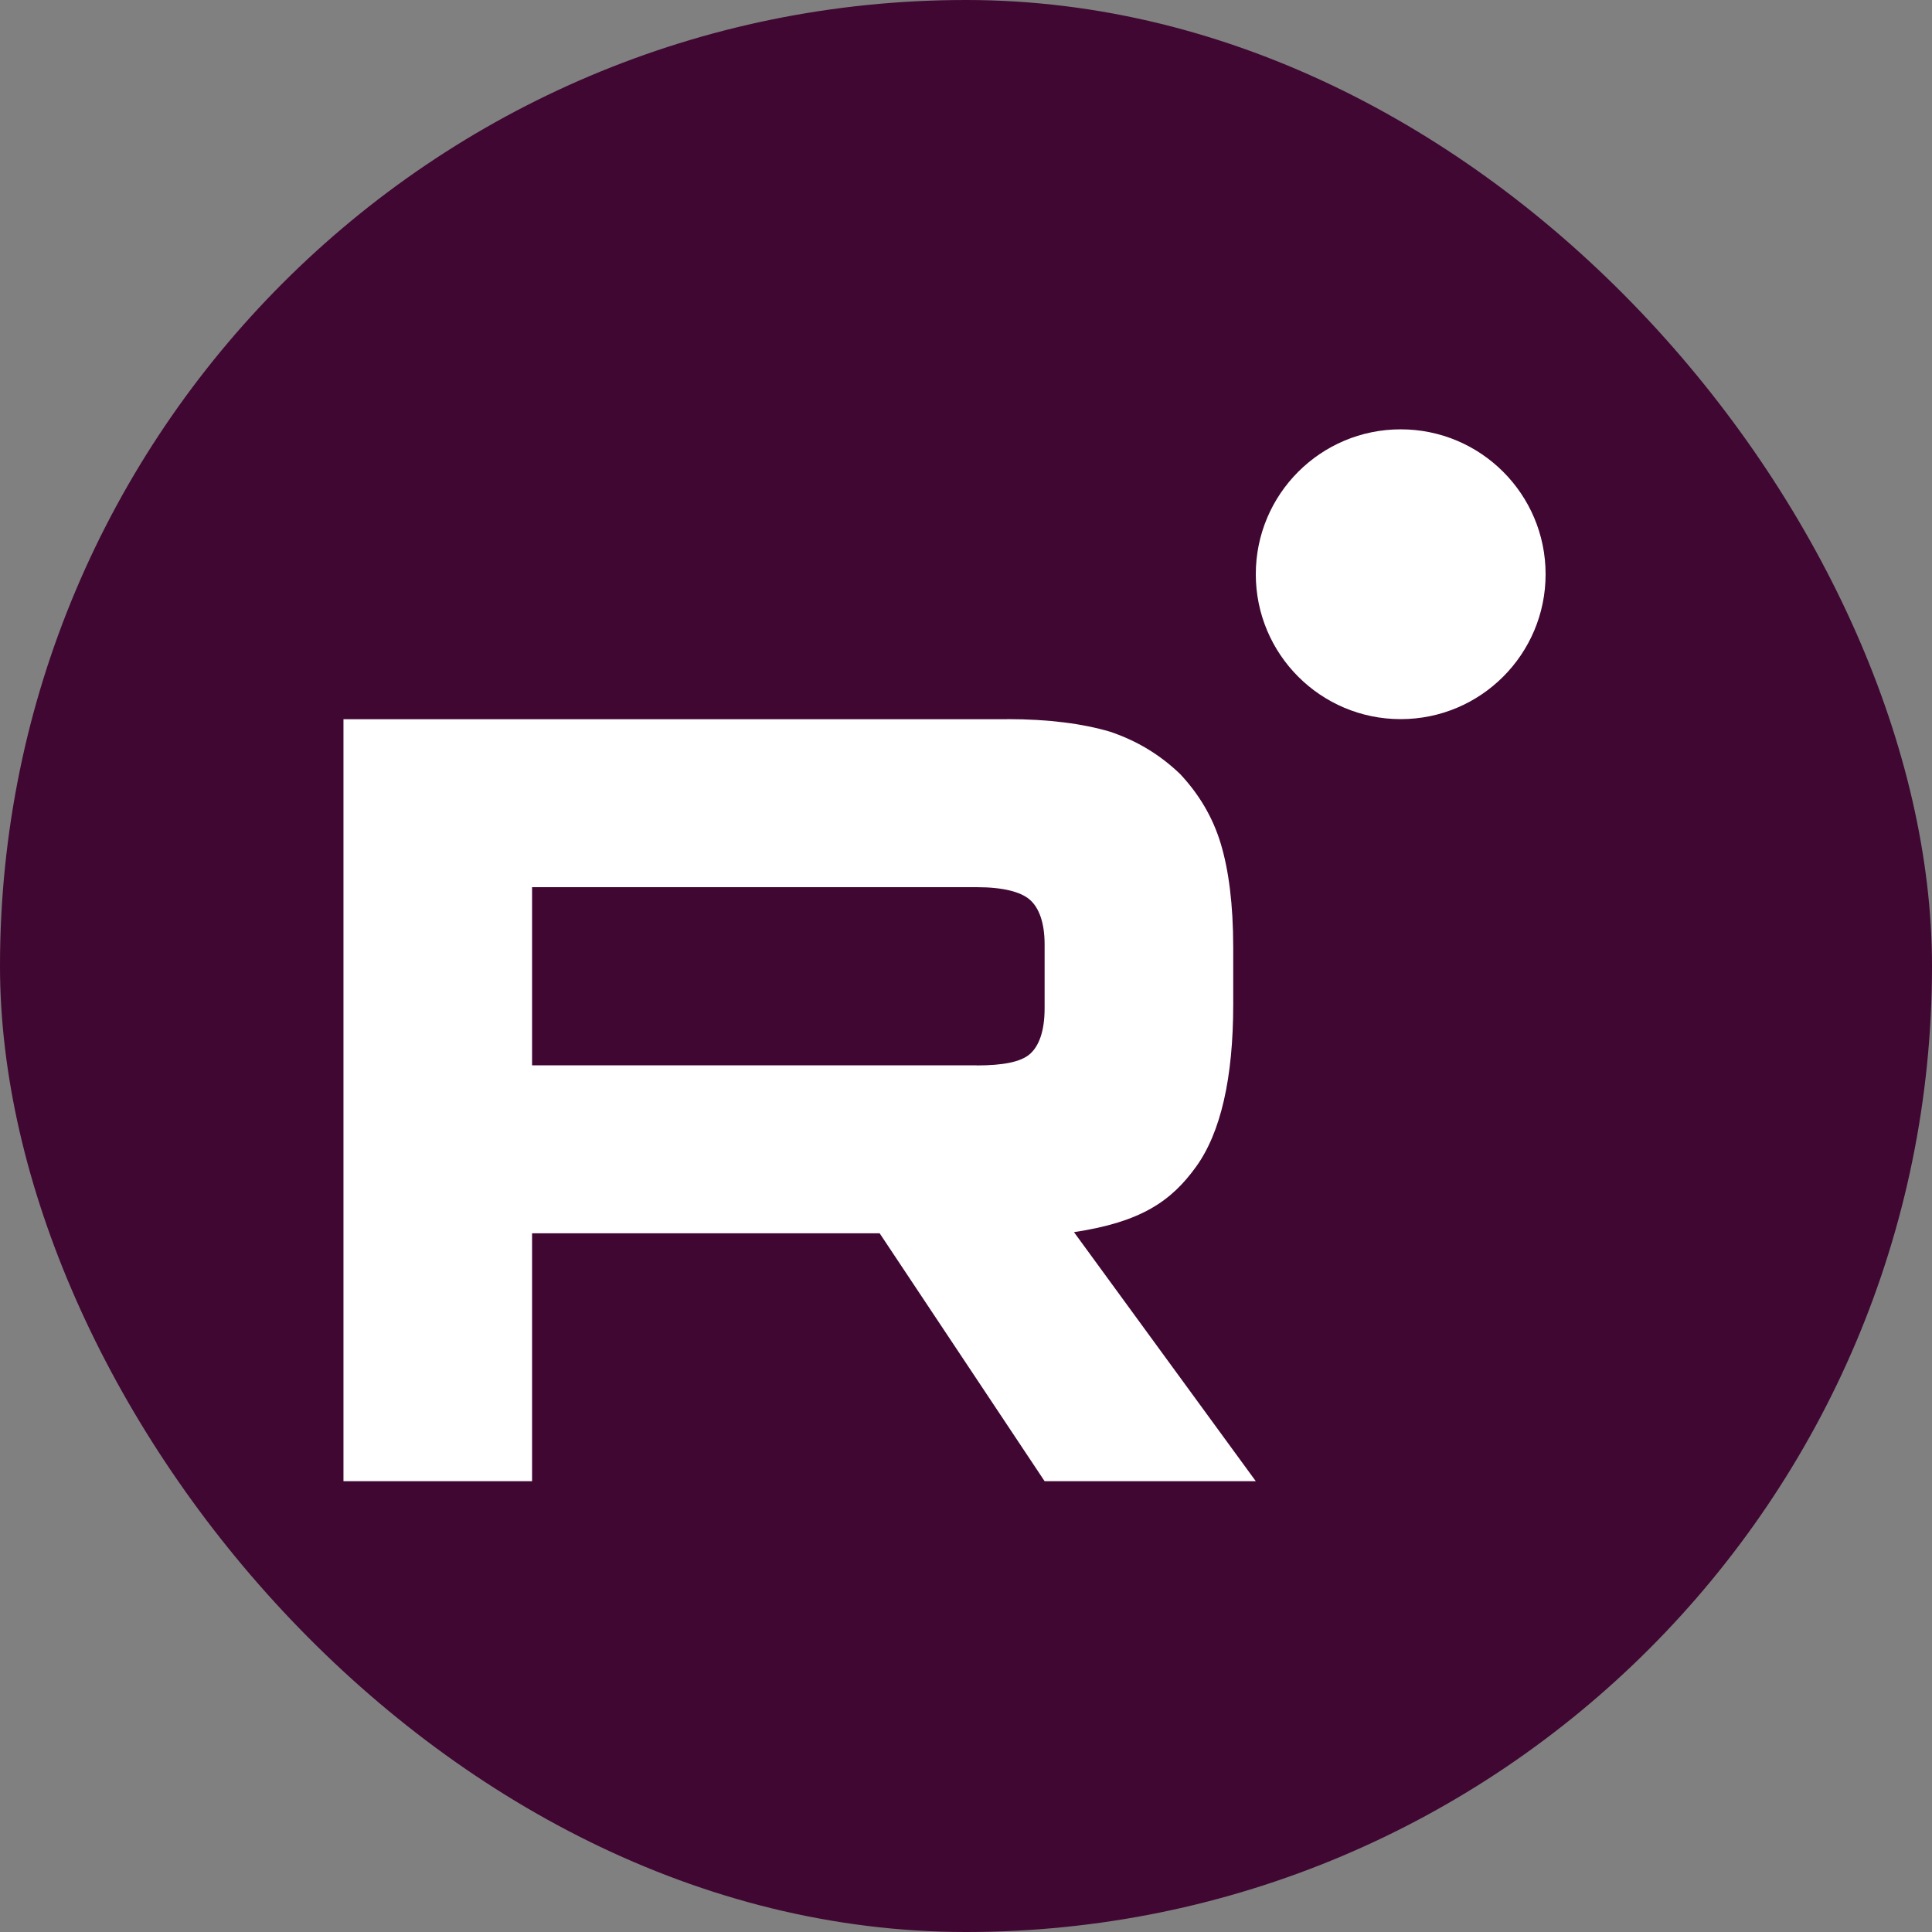 <?xml version="1.0" encoding="UTF-8"?> <svg xmlns="http://www.w3.org/2000/svg" width="45" height="45" viewBox="0 0 45 45" fill="none"><rect x="0" y="0" width="45" height="45" fill="#808080" stroke="none"/><rect width="45" height="45" rx="22.5" fill="#3F0732"></rect><g clip-path="url(#clip0_1210_32)"><path d="M22.752 24.814H12.393V20.664H22.752C23.357 20.664 23.778 20.771 23.989 20.958C24.2 21.144 24.331 21.49 24.331 21.995V23.485C24.331 24.018 24.2 24.363 23.989 24.55C23.778 24.736 23.357 24.816 22.752 24.816V24.814ZM23.462 16.752H8V34.5H12.393V28.726H20.489L24.331 34.5H29.25L25.015 28.699C26.576 28.464 27.277 27.98 27.855 27.181C28.434 26.383 28.724 25.106 28.724 23.402V22.072C28.724 21.061 28.618 20.263 28.434 19.651C28.249 19.039 27.934 18.506 27.487 18.028C27.014 17.576 26.488 17.257 25.856 17.043C25.224 16.857 24.435 16.75 23.462 16.75V16.752Z" fill="white"></path><path d="M32.625 16.75C34.489 16.75 36 15.239 36 13.375C36 11.511 34.489 10 32.625 10C30.761 10 29.25 11.511 29.25 13.375C29.25 15.239 30.761 16.75 32.625 16.75Z" fill="white"></path></g><defs><clipPath id="clip0_1210_32"><rect width="28" height="24.5" fill="white" transform="translate(8 10)"></rect></clipPath></defs></svg> 